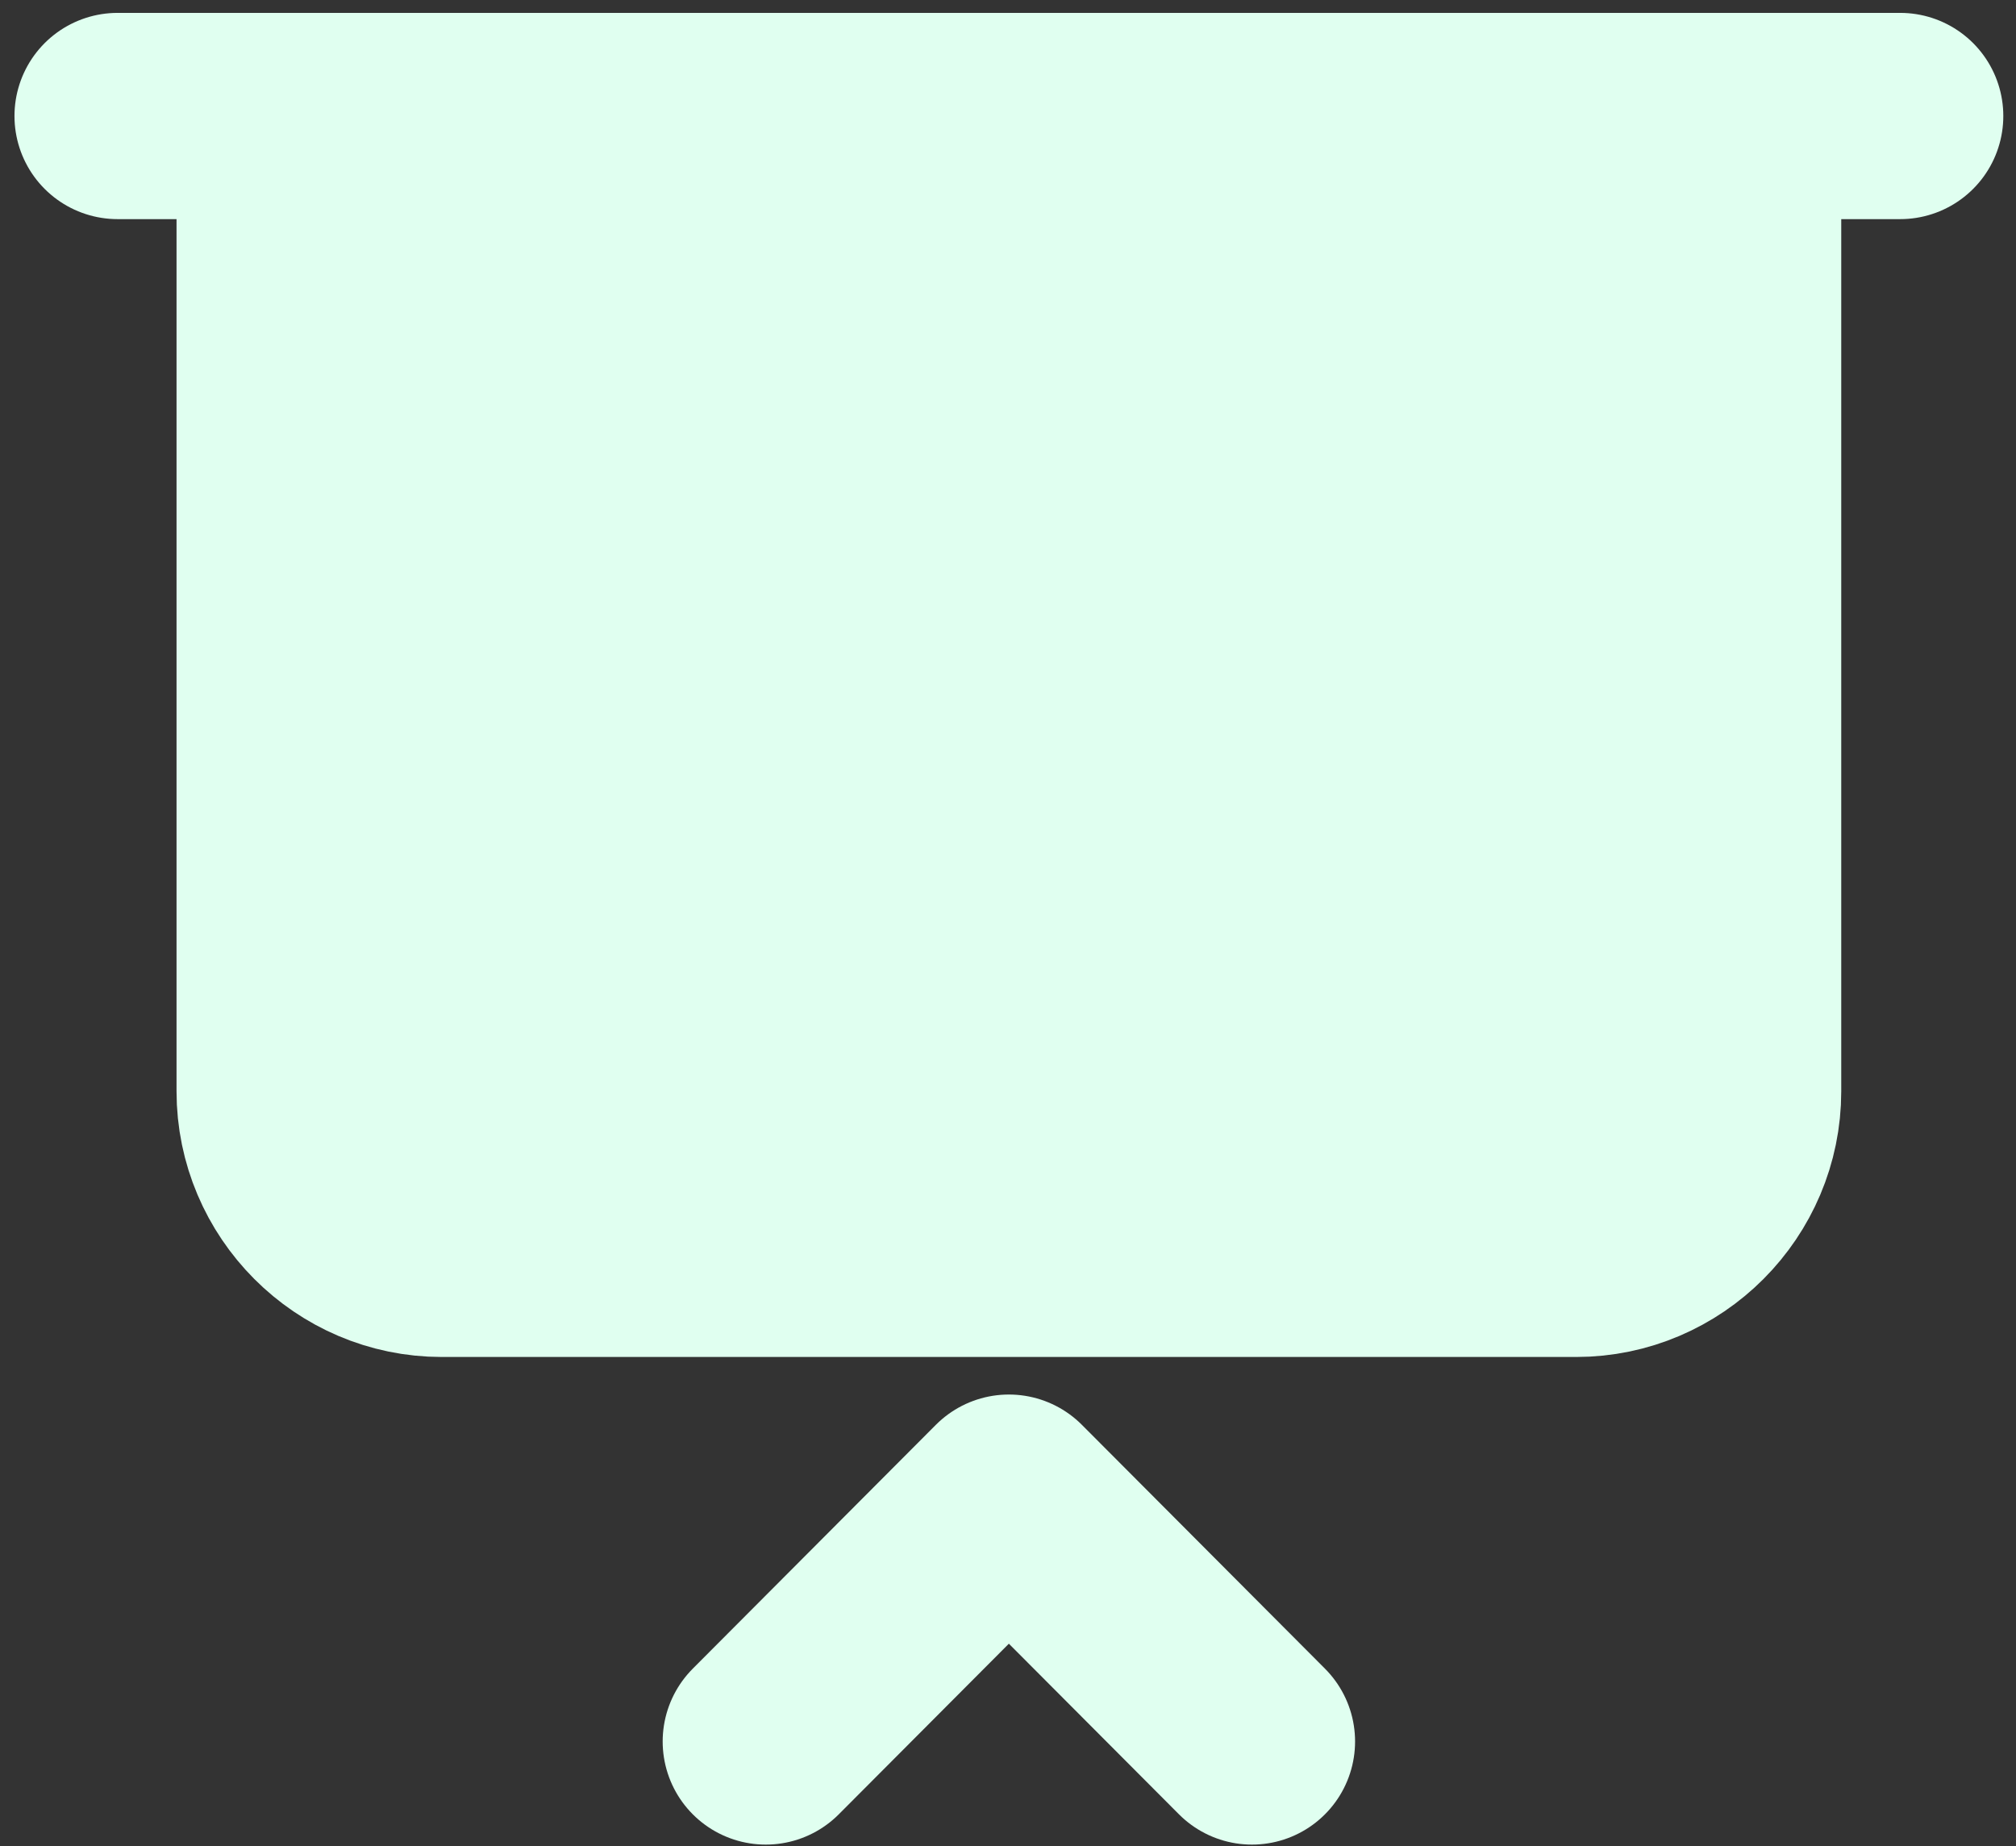<svg fill="none" height="87" viewBox="0 0 95 87" width="95" xmlns="http://www.w3.org/2000/svg"><rect x="0" y="0" width="95" height="87" fill="#333333" stroke="none"/><path d="m5.541 5.466h84.002" stroke="#e0fff0" stroke-linecap="round" stroke-linejoin="round" stroke-width="9.718"/><path d="m81.906 5.466v45.956c0 4.213-3.436 7.659-7.636 7.659h-53.456c-4.2 0-7.636-3.447-7.636-7.659v-45.956" fill="#e0fff0"/><g stroke="#e0fff0" stroke-linecap="round" stroke-linejoin="round" stroke-width="9.718"><path d="m81.906 5.466v45.956c0 4.213-3.436 7.659-7.636 7.659h-53.456c-4.2 0-7.636-3.447-7.636-7.659v-45.956"/><path d="m36.086 82.057 11.455-11.489 11.455 11.489"/></g></svg>